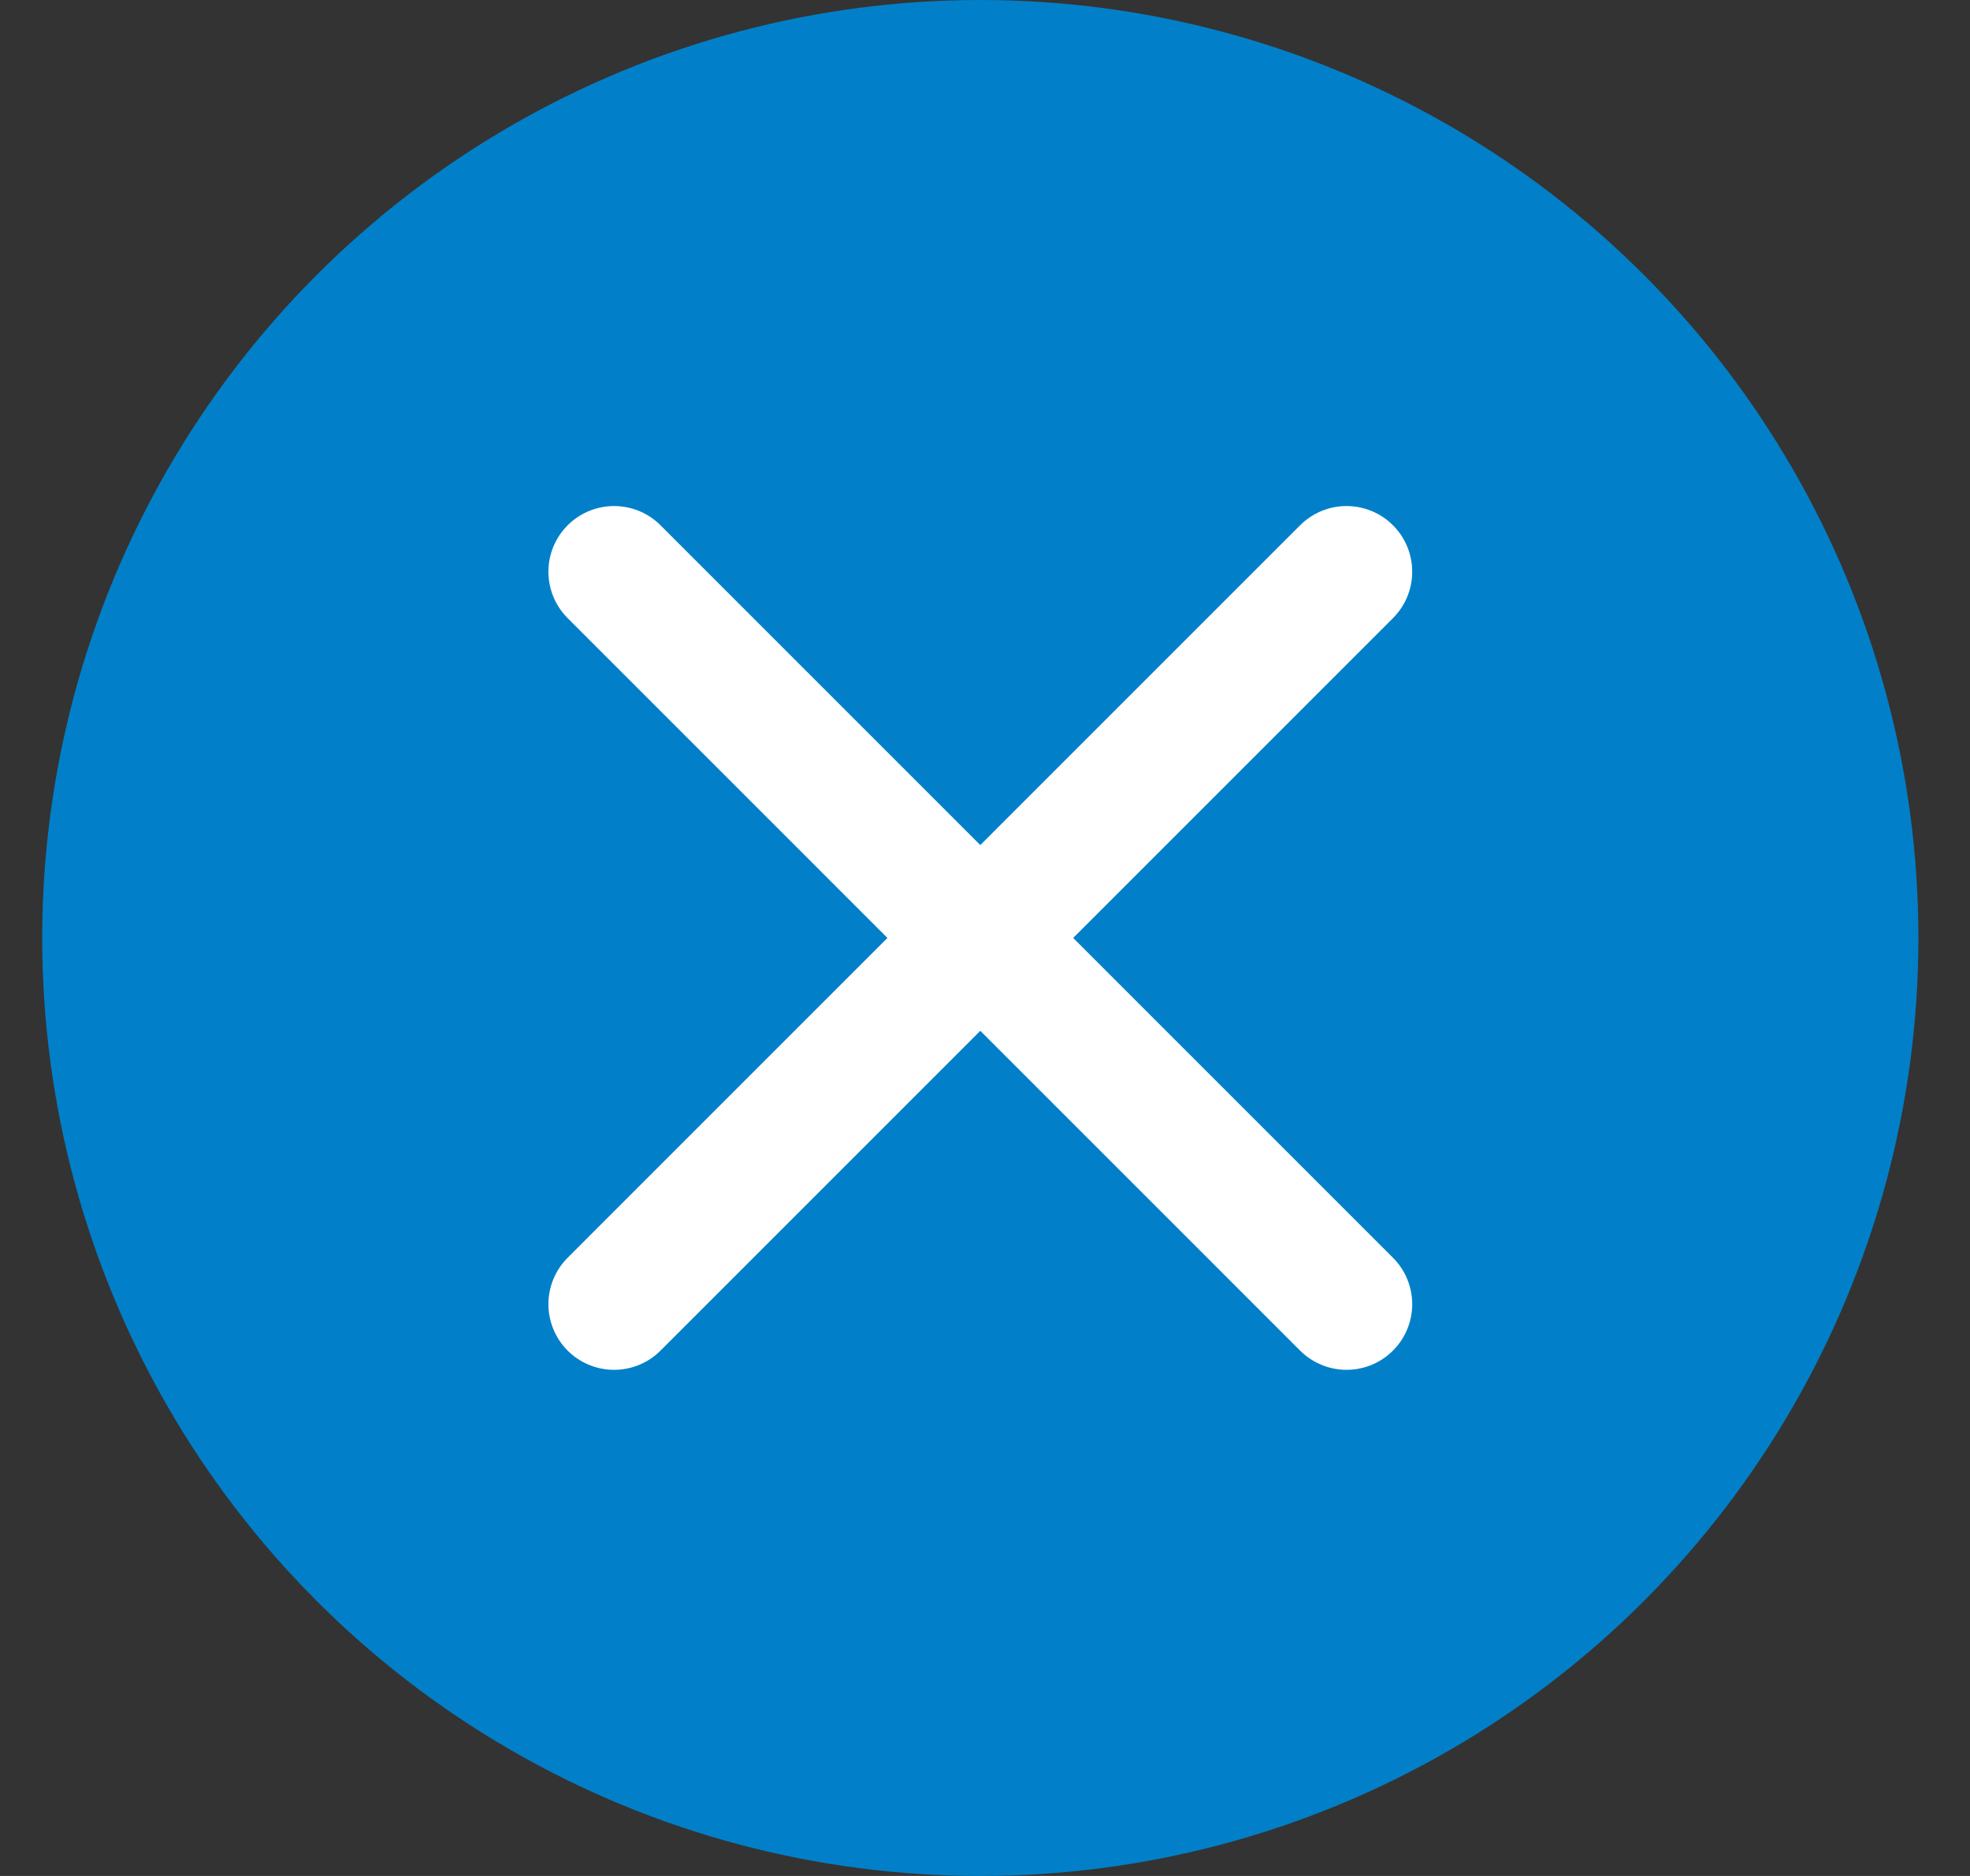 ﻿<svg width="21" height="20" viewBox="0 0 21 20" fill="none" xmlns="http://www.w3.org/2000/svg">
<rect x="0" y="0" width="21" height="20" fill="#333333" stroke="none"/>
<circle cx="10.45" cy="10" r="10" fill="#0180C9"/>
<path d="M14.354 6.095L6.546 13.904L14.354 6.095ZM6.546 6.095L14.354 13.904L6.546 6.095Z" fill="white"/>
<path d="M14.354 6.095L6.546 13.904M6.546 6.095L14.354 13.904" stroke="white" stroke-width="1.4" stroke-linecap="round" stroke-linejoin="round"/>
</svg>
